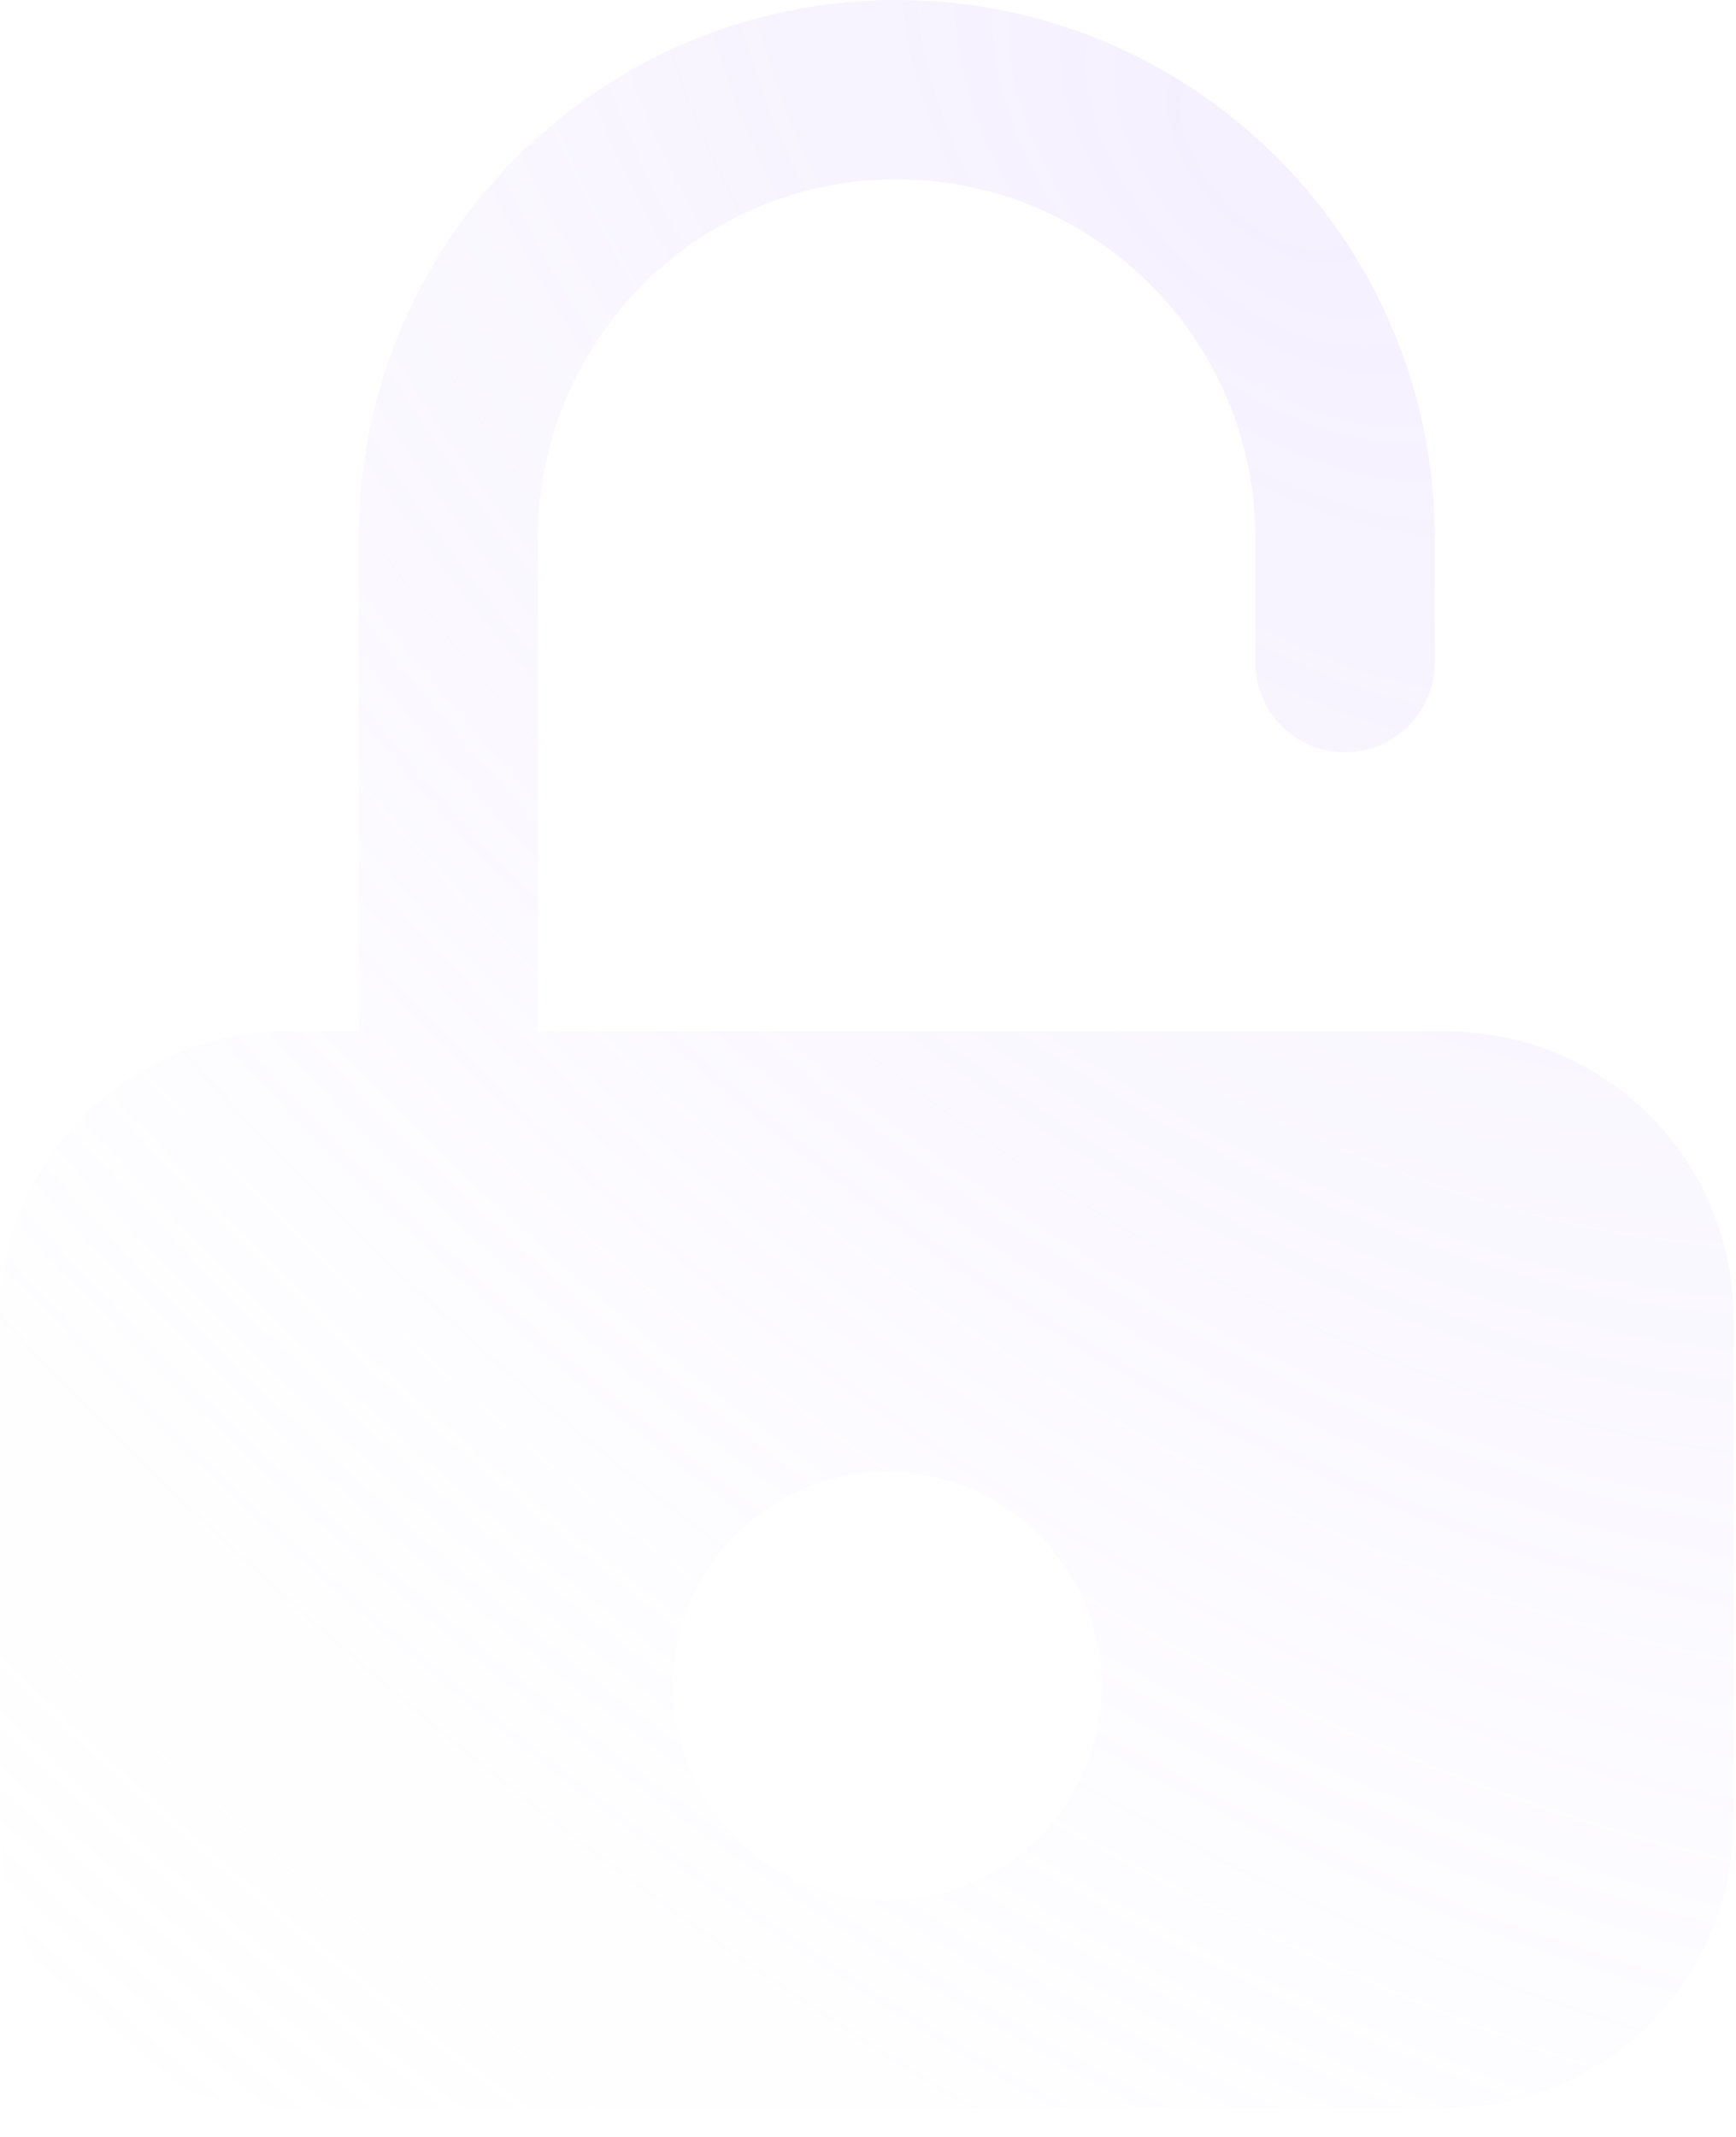 <svg width="52" height="64" fill="none" xmlns="http://www.w3.org/2000/svg"><path fill-rule="evenodd" clip-rule="evenodd" d="M26.859 0c8.9 0 16.115 7.216 16.115 16.117v3.728a2.686 2.686 0 11-5.372 0v-3.727c0-5.935-4.81-10.745-10.743-10.745-5.934 0-10.744 4.81-10.744 10.744v14.775h27.227a8.586 8.586 0 018.585 8.586v15.063a8.586 8.586 0 01-8.585 8.586H8.585A8.586 8.586 0 010 54.54V39.479a8.586 8.586 0 018.585-8.586h2.158V16.118C10.743 7.216 17.96 0 26.86 0zm-.287 56.918a6.42 6.42 0 100-12.84 6.42 6.42 0 000 12.84z" fill="url(#paint0_radial)" fill-opacity=".25"/><defs><radialGradient id="paint0_radial" cx="0" cy="0" r="1" gradientUnits="userSpaceOnUse" gradientTransform="rotate(138.079 18.59 9.457) scale(78.739 124.829)"><stop offset=".027" stop-color="#D8C6FF"/><stop offset="1" stop-color="#fff" stop-opacity="0"/></radialGradient></defs></svg>